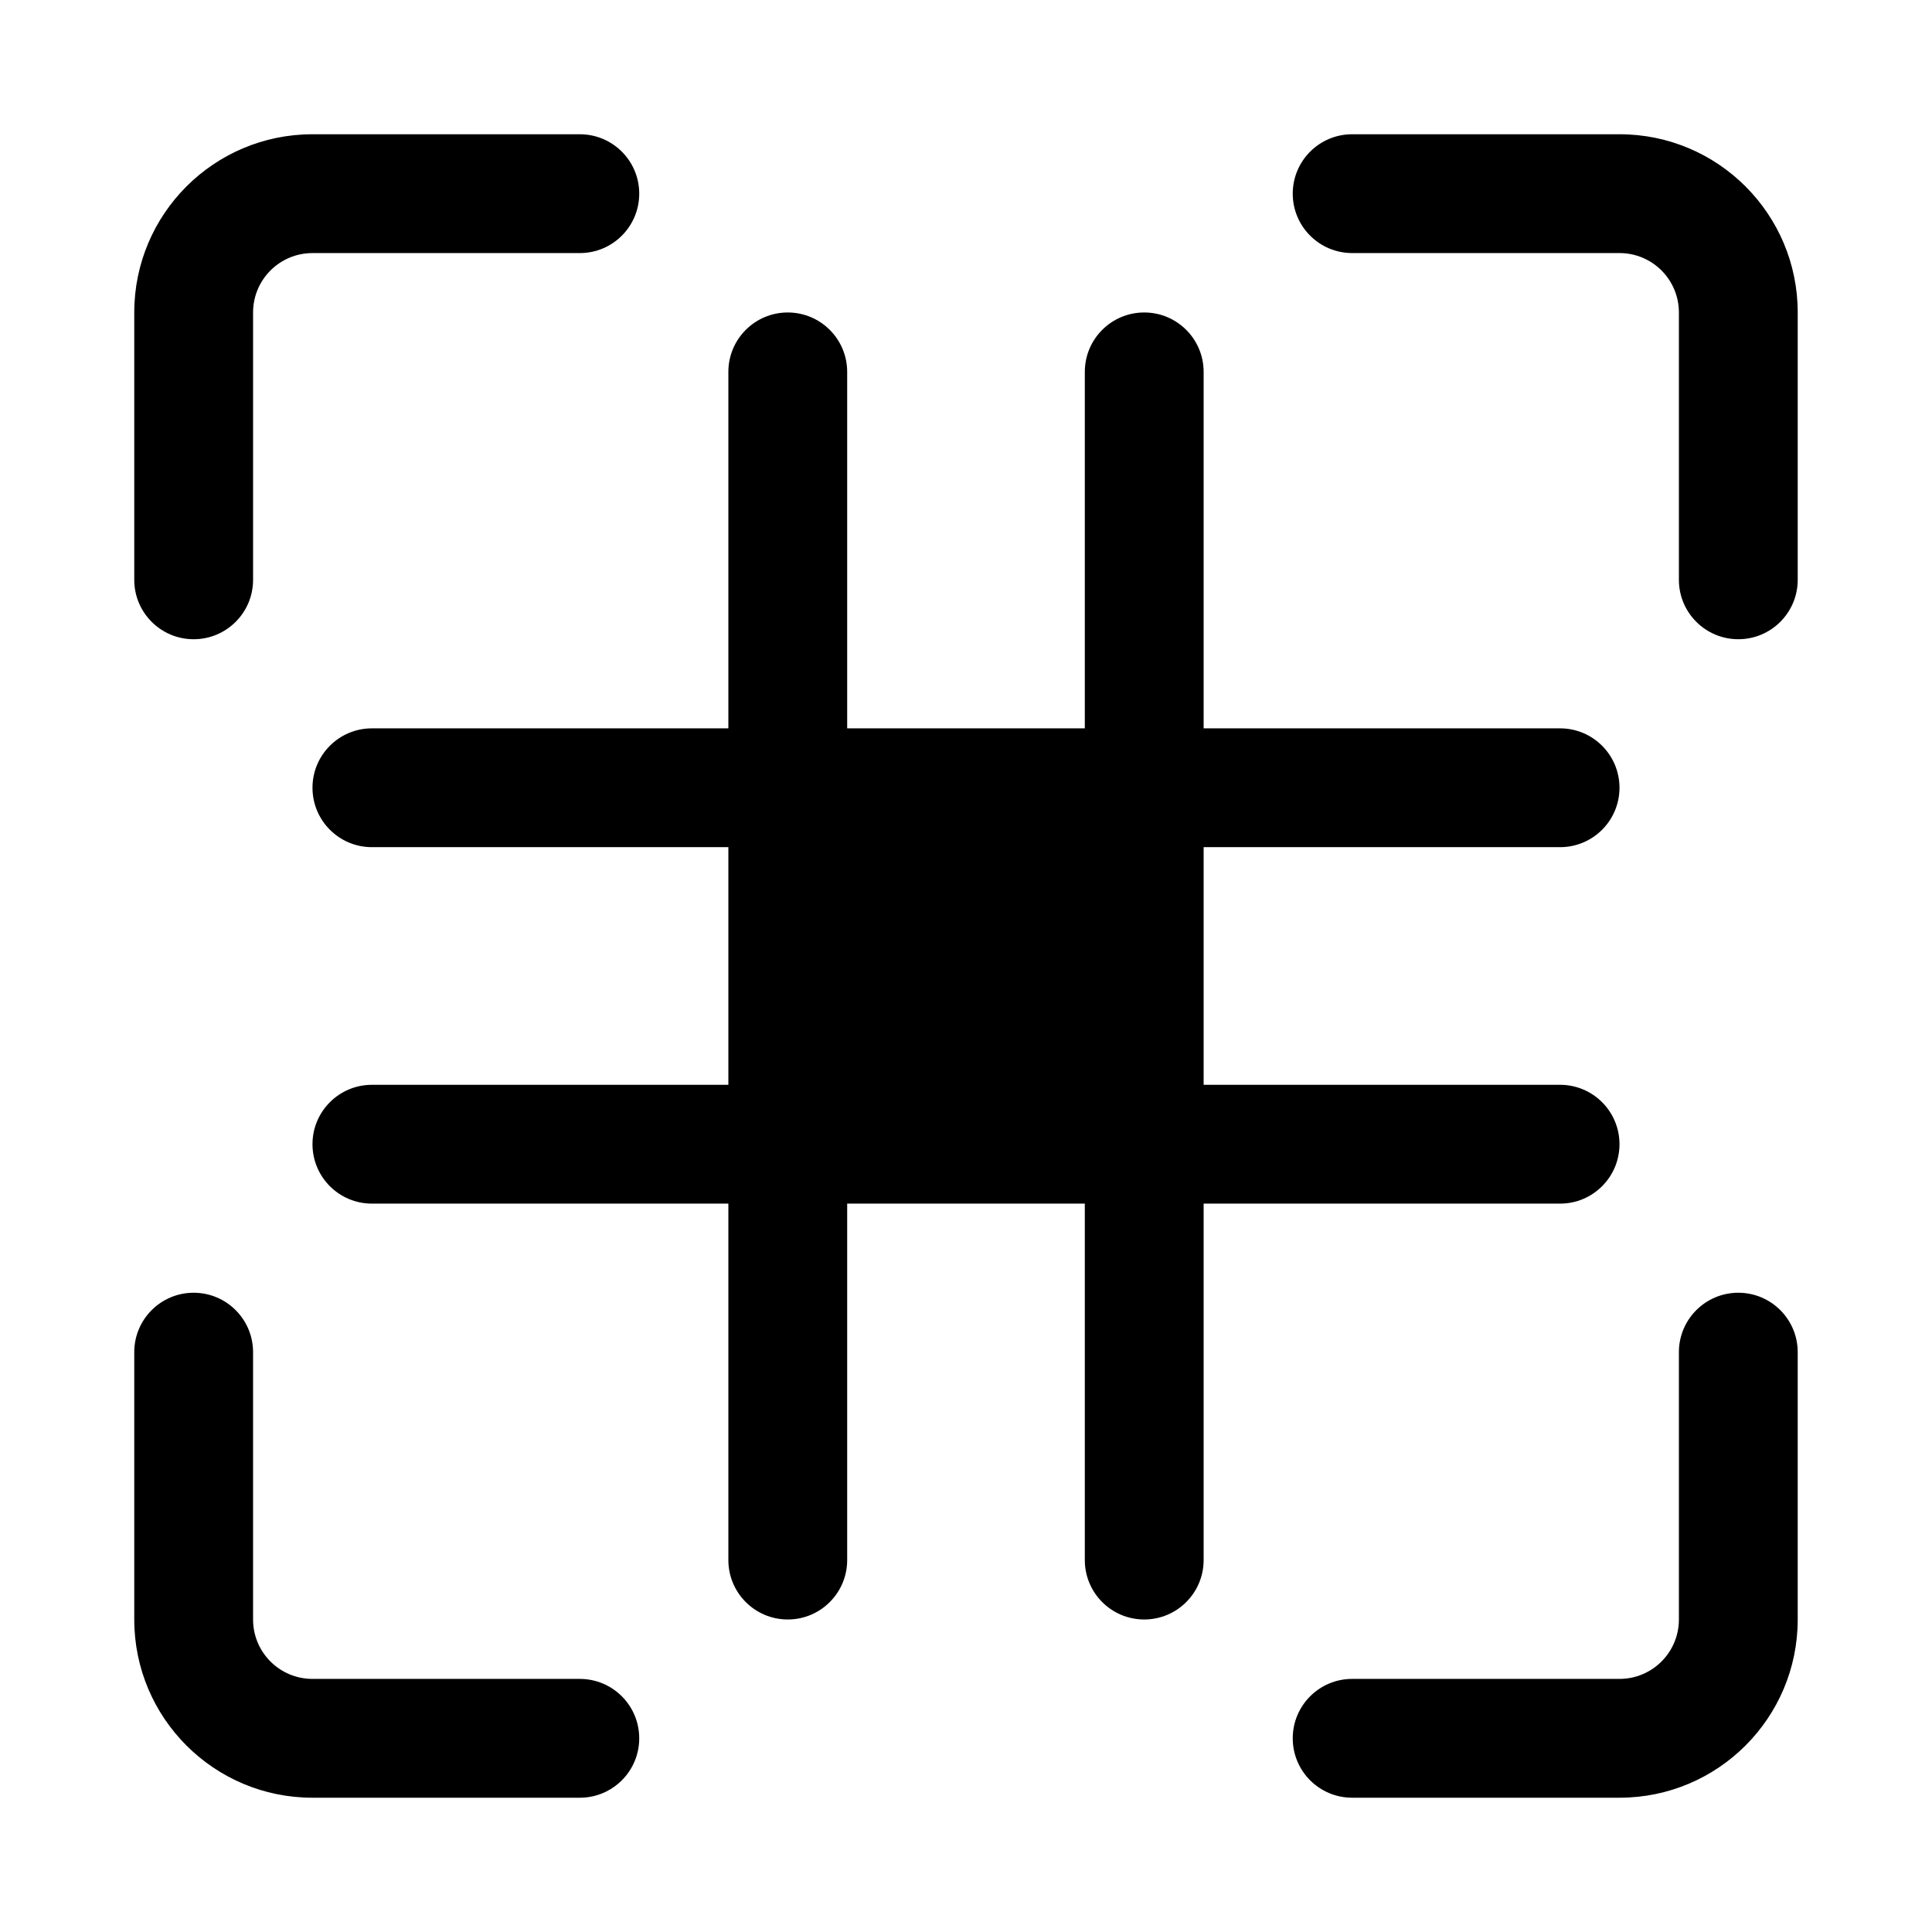 <?xml version="1.0" encoding="UTF-8"?>
<!-- Uploaded to: SVG Find, www.svgrepo.com, Generator: SVG Find Mixer Tools -->
<svg fill="#000000" width="800px" height="800px" version="1.1" viewBox="144 144 512 512" xmlns="http://www.w3.org/2000/svg">
 <g>
  <path d="m179.58 226.81c0-26.086 21.145-47.23 47.23-47.23h70.852c8.695 0 15.742 7.047 15.742 15.742 0 8.695-7.047 15.746-15.742 15.746h-70.852c-8.695 0-15.742 7.047-15.742 15.742v70.852c0 8.695-7.051 15.742-15.746 15.742-8.695 0-15.742-7.047-15.742-15.742z"/>
  <path d="m486.59 195.32c0-8.695 7.051-15.742 15.746-15.742h70.848c26.086 0 47.23 21.145 47.23 47.23v70.852c0 8.695-7.047 15.742-15.742 15.742s-15.746-7.047-15.746-15.742v-70.852c0-8.695-7.047-15.742-15.742-15.742h-70.848c-8.695 0-15.746-7.051-15.746-15.746z"/>
  <path d="m195.32 486.59c8.695 0 15.746 7.051 15.746 15.746v70.848c0 8.695 7.047 15.742 15.742 15.742h70.852c8.695 0 15.742 7.051 15.742 15.746s-7.047 15.742-15.742 15.742h-70.852c-26.086 0-47.23-21.145-47.23-47.23v-70.848c0-8.695 7.047-15.746 15.742-15.746z"/>
  <path d="m604.67 486.59c8.695 0 15.742 7.051 15.742 15.746v70.848c0 26.086-21.145 47.23-47.23 47.23h-70.848c-8.695 0-15.746-7.047-15.746-15.742s7.051-15.746 15.746-15.746h70.848c8.695 0 15.742-7.047 15.742-15.742v-70.848c0-8.695 7.051-15.746 15.746-15.746z"/>
  <path d="m447.23 226.81c8.695 0 15.746 7.051 15.746 15.746v94.465h94.461c8.695 0 15.746 7.047 15.746 15.742s-7.051 15.746-15.746 15.746h-94.461v62.977h94.461c8.695 0 15.746 7.047 15.746 15.742 0 8.695-7.051 15.746-15.746 15.746h-94.461v94.461c0 8.695-7.051 15.746-15.746 15.746-8.695 0-15.742-7.051-15.742-15.746v-94.461h-62.977v94.461c0 8.695-7.051 15.746-15.746 15.746s-15.742-7.051-15.742-15.746v-94.461h-94.465c-8.695 0-15.746-7.051-15.746-15.746 0-8.695 7.051-15.742 15.746-15.742h94.465v-62.977h-94.465c-8.695 0-15.746-7.051-15.746-15.746s7.051-15.742 15.746-15.742h94.465v-94.465c0-8.695 7.047-15.746 15.742-15.746s15.746 7.051 15.746 15.746v94.465h62.977v-94.465c0-8.695 7.047-15.746 15.742-15.746z" fill-rule="evenodd"/>
 </g>
</svg>